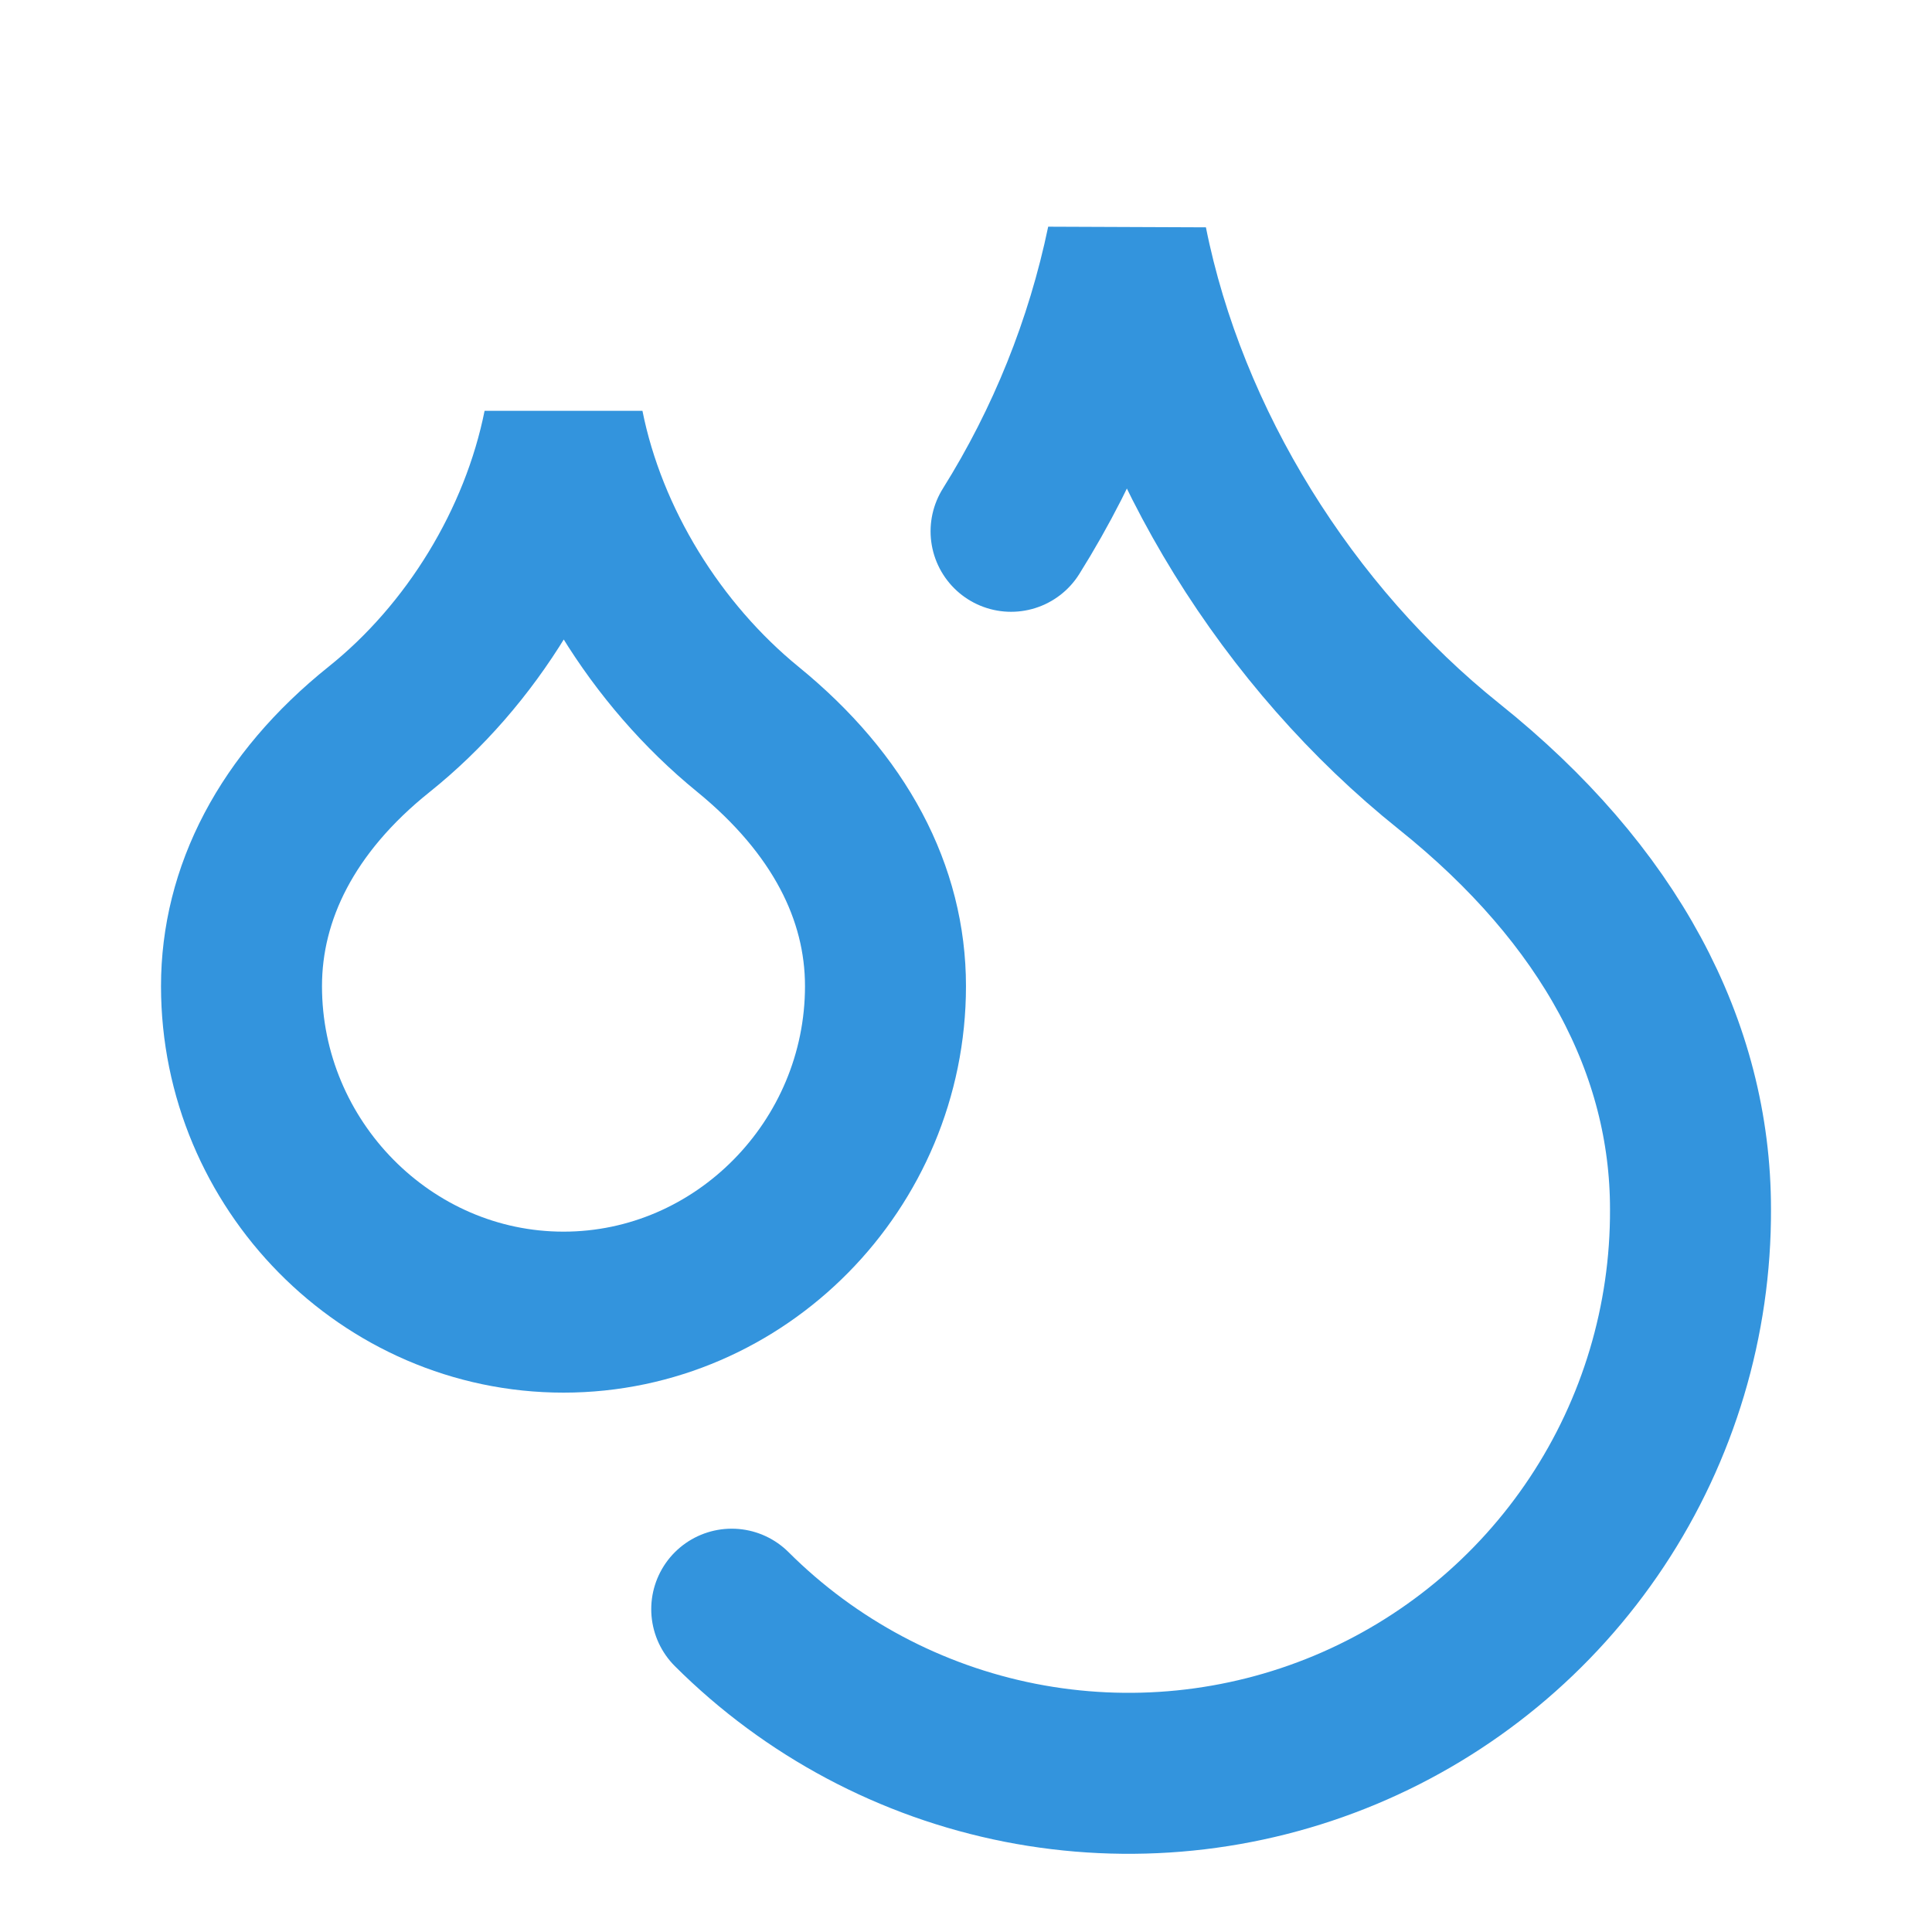 <?xml version="1.0" encoding="utf-8"?>
<svg xmlns="http://www.w3.org/2000/svg" fill="none" height="100%" overflow="visible" preserveAspectRatio="none" style="display: block;" viewBox="0 0 43 43" width="100%">
<g id="Droplets Icon 1">
<path d="M12.542 29.204C16.483 29.204 19.708 25.925 19.708 21.948C19.708 19.869 18.687 17.898 16.645 16.232C14.602 14.566 13.061 12.093 12.542 9.495C12.022 12.093 10.499 14.584 8.439 16.232C6.378 17.881 5.375 19.887 5.375 21.948C5.375 25.925 8.6 29.204 12.542 29.204Z" id="Vector" stroke="#3394DD" stroke-linecap="round" stroke-width="3.583"/>
<path d="M22.503 11.825C23.736 9.856 24.609 7.685 25.083 5.411C25.979 9.89 28.667 14.19 32.25 17.057C35.833 19.923 37.625 23.328 37.625 26.911C37.635 29.387 36.91 31.811 35.541 33.875C34.172 35.939 32.221 37.55 29.936 38.504C27.65 39.458 25.133 39.711 22.703 39.233C20.273 38.754 18.04 37.565 16.286 35.815" id="Vector_2" stroke="#3394DD" stroke-linecap="round" stroke-width="3.583"/>
</g>
</svg>